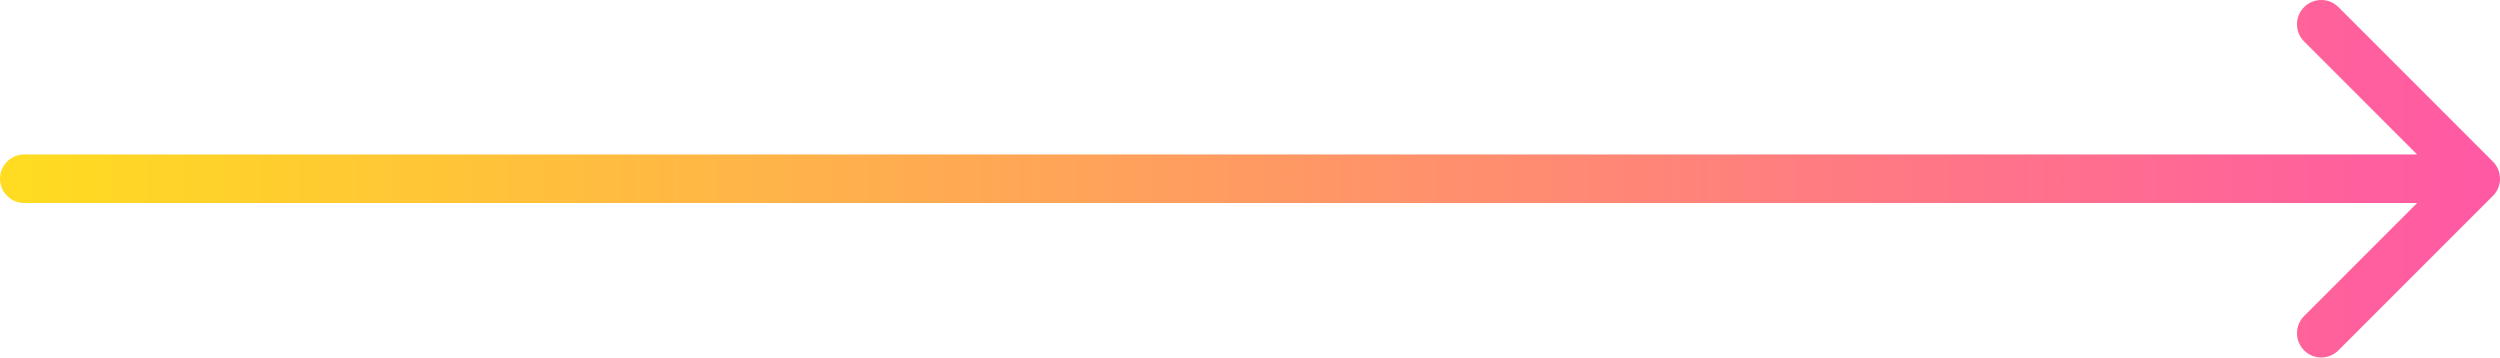 <?xml version="1.0" encoding="UTF-8"?> <svg xmlns="http://www.w3.org/2000/svg" width="412" height="59" viewBox="0 0 412 59" fill="none"> <path d="M4 25.456C1.791 25.456 0 27.247 0 29.456C0 31.665 1.791 33.456 4 33.456V25.456ZM410.827 32.284C412.391 30.722 412.391 28.189 410.827 26.627L385.371 1.172C383.809 -0.391 381.277 -0.391 379.715 1.172C378.153 2.734 378.153 5.266 379.715 6.828L402.343 29.456L379.715 52.083C378.153 53.645 378.153 56.178 379.715 57.74C381.277 59.302 383.809 59.302 385.371 57.74L410.827 32.284ZM4 33.456H407.999V25.456H4V33.456Z" fill="url(#paint0_linear_2_7)"></path> <defs> <linearGradient id="paint0_linear_2_7" x1="4" y1="29.456" x2="409.999" y2="29.456" gradientUnits="userSpaceOnUse"> <stop stop-color="#FFDB21"></stop> <stop offset="1" stop-color="#FF59A4"></stop> </linearGradient> </defs> </svg> 